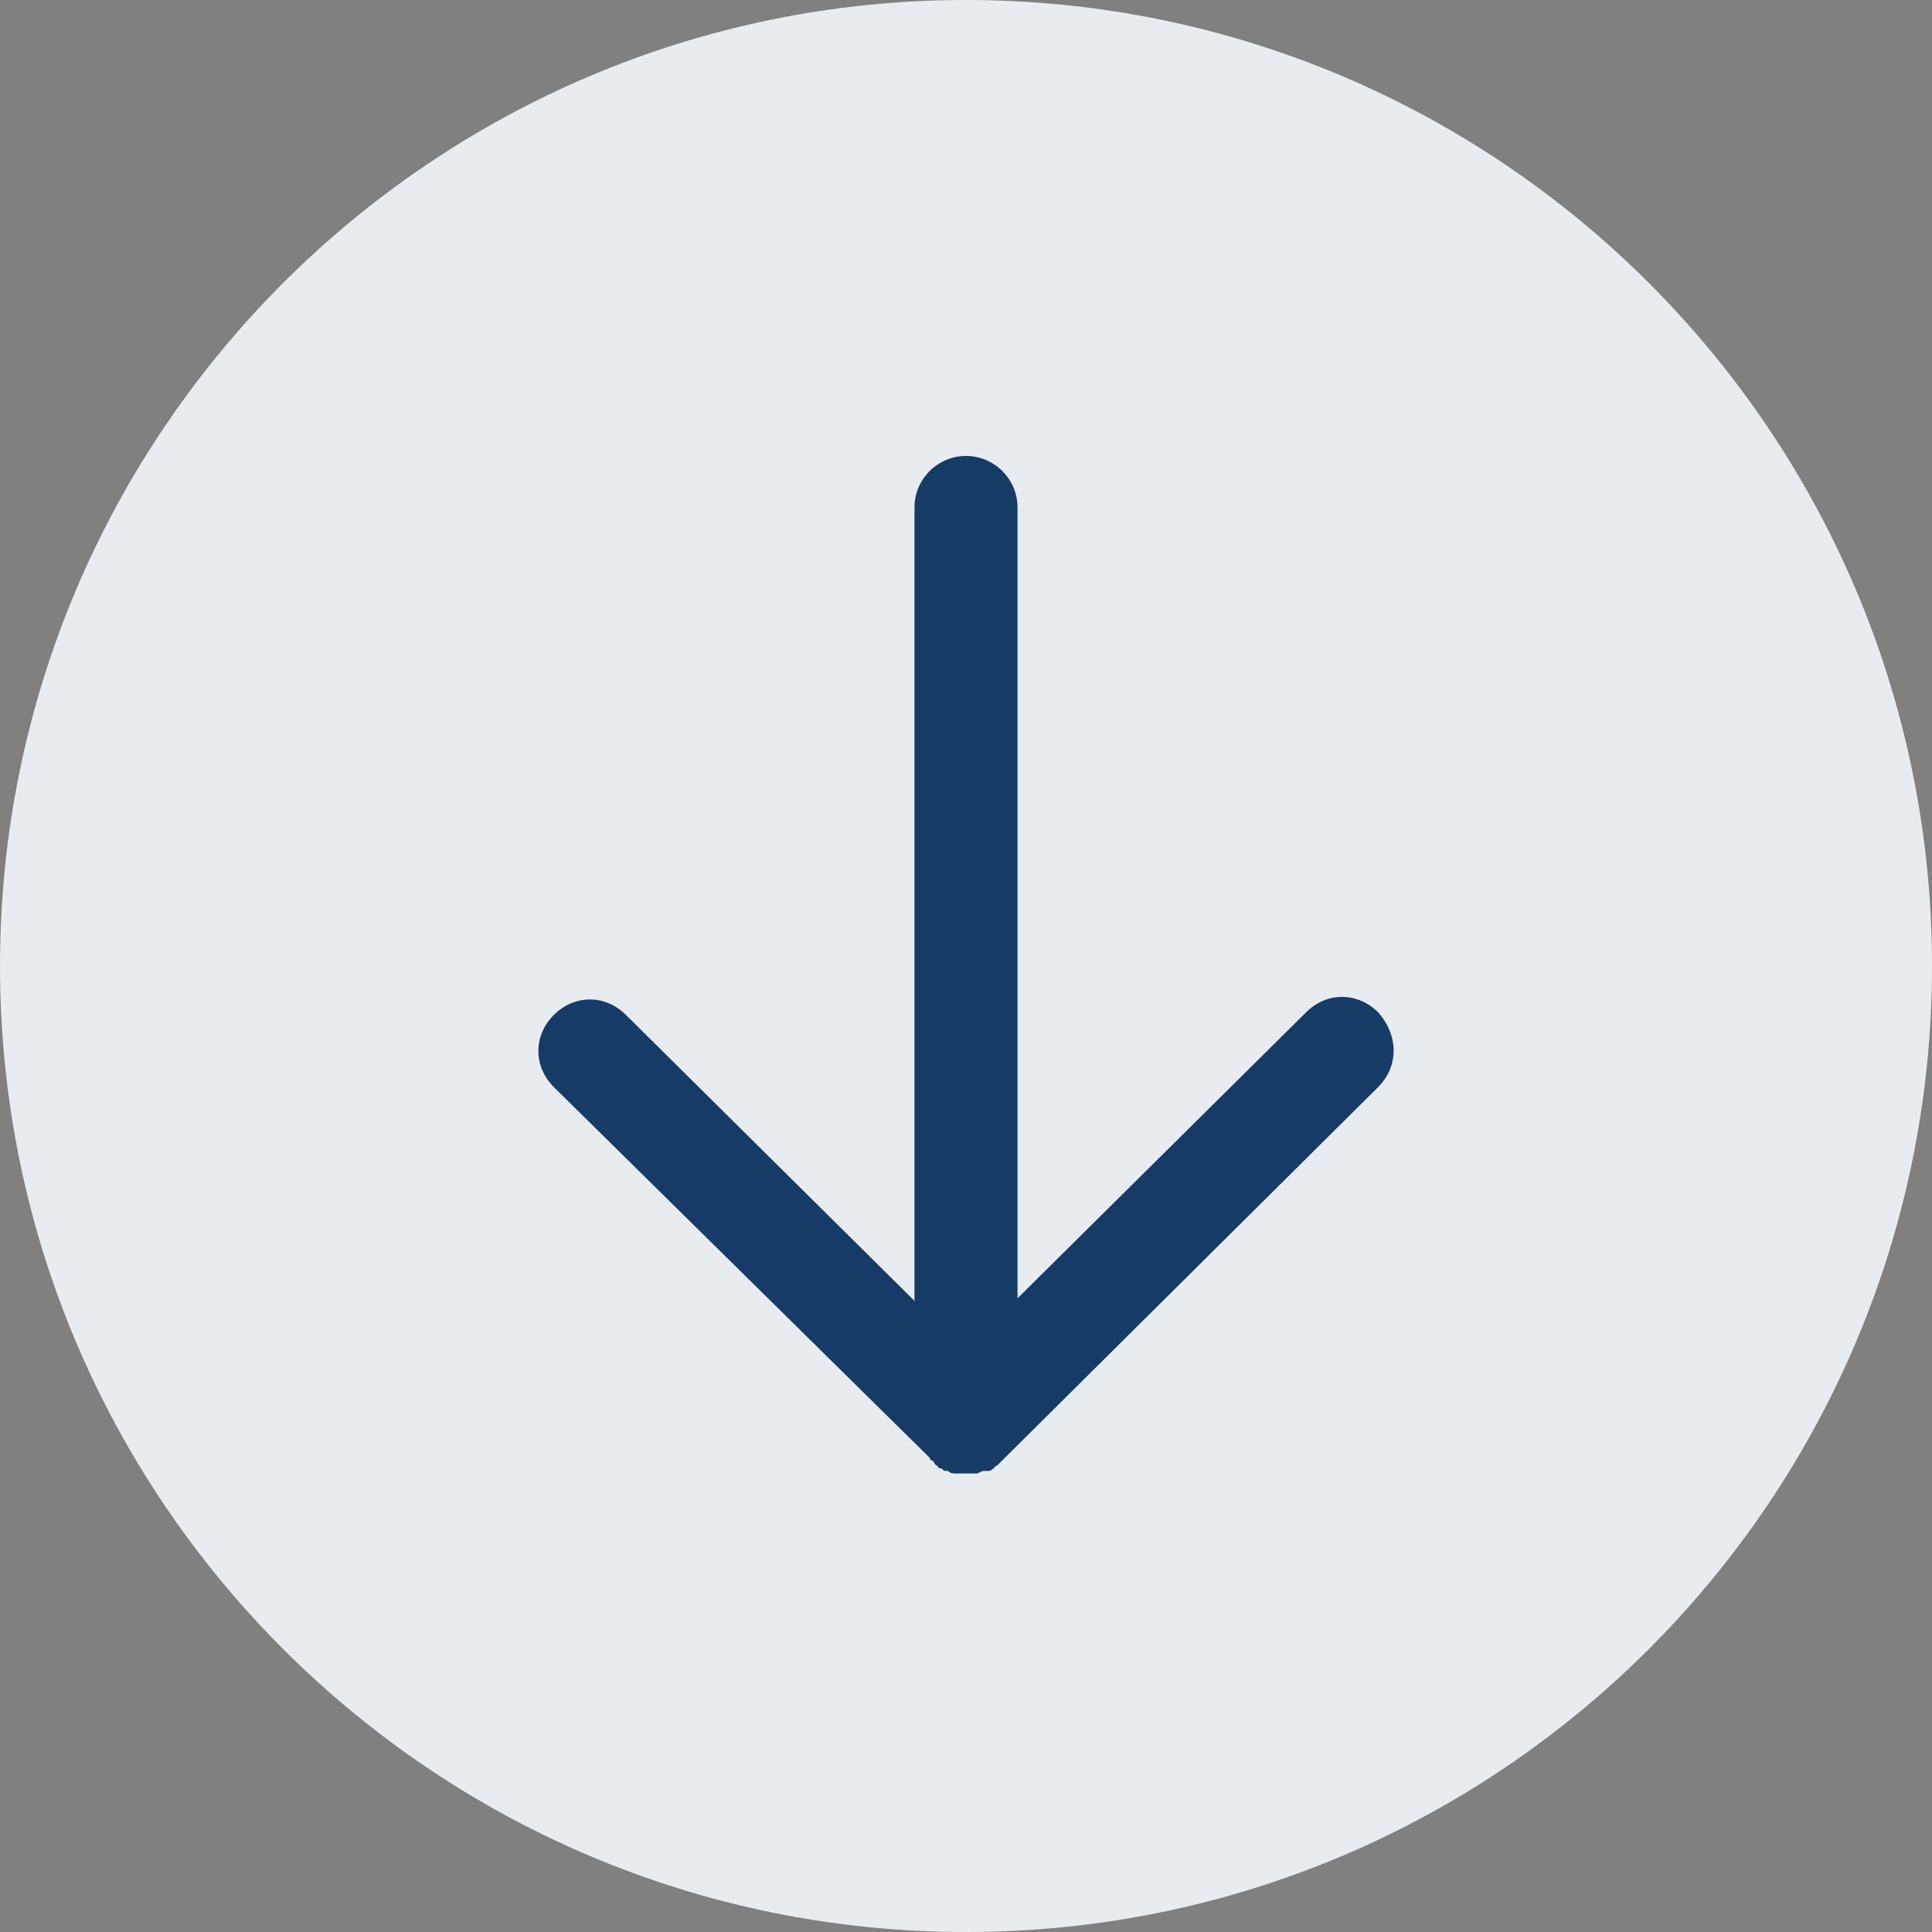 <svg version="1.1" id="Layer_1" xmlns="http://www.w3.org/2000/svg" xmlns:xlink="http://www.w3.org/1999/xlink" x="0" y="0" viewBox="0 0 75 75" xml:space="preserve"><rect x="0" y="0" width="75" height="75" fill="#808080" stroke="none"/><style type="text/css"/><defs><path id="SVGID_1_" d="M0 0h75v75H0z"/></defs><clipPath id="SVGID_00000143591842670900824310000004046349315818778029_"><use xlink:href="#SVGID_1_" overflow="visible"/></clipPath><path d="M37.5 75C58.2 75 75 58.2 75 37.5S58.2 0 37.5 0 0 16.8 0 37.5 16.8 75 37.5 75" clip-path="url(#SVGID_00000143591842670900824310000004046349315818778029_)" fill="#e8ebf0"/><path d="M53.5 42.2L38.9 56.7l-.2.2s-.1 0-.1.1c-.1 0-.1.1-.2.1h-.2c-.1 0-.2.1-.3.1h-.8c-.1 0-.2 0-.3-.1h-.1c-.1 0-.1-.1-.2-.1 0 0-.1 0-.1-.1-.1 0-.1-.1-.2-.2 0 0-.1 0-.1-.1L21.5 42.2c-.8-.8-.8-2 0-2.8.8-.8 2-.8 2.8 0l11.2 11.1V19.7c0-1.1.9-2 2-2s2 .9 2 2v30.7l11.2-11.1c.8-.8 2-.8 2.8 0 .8.9.8 2.1 0 2.9z" fill="#163b66"/></svg>